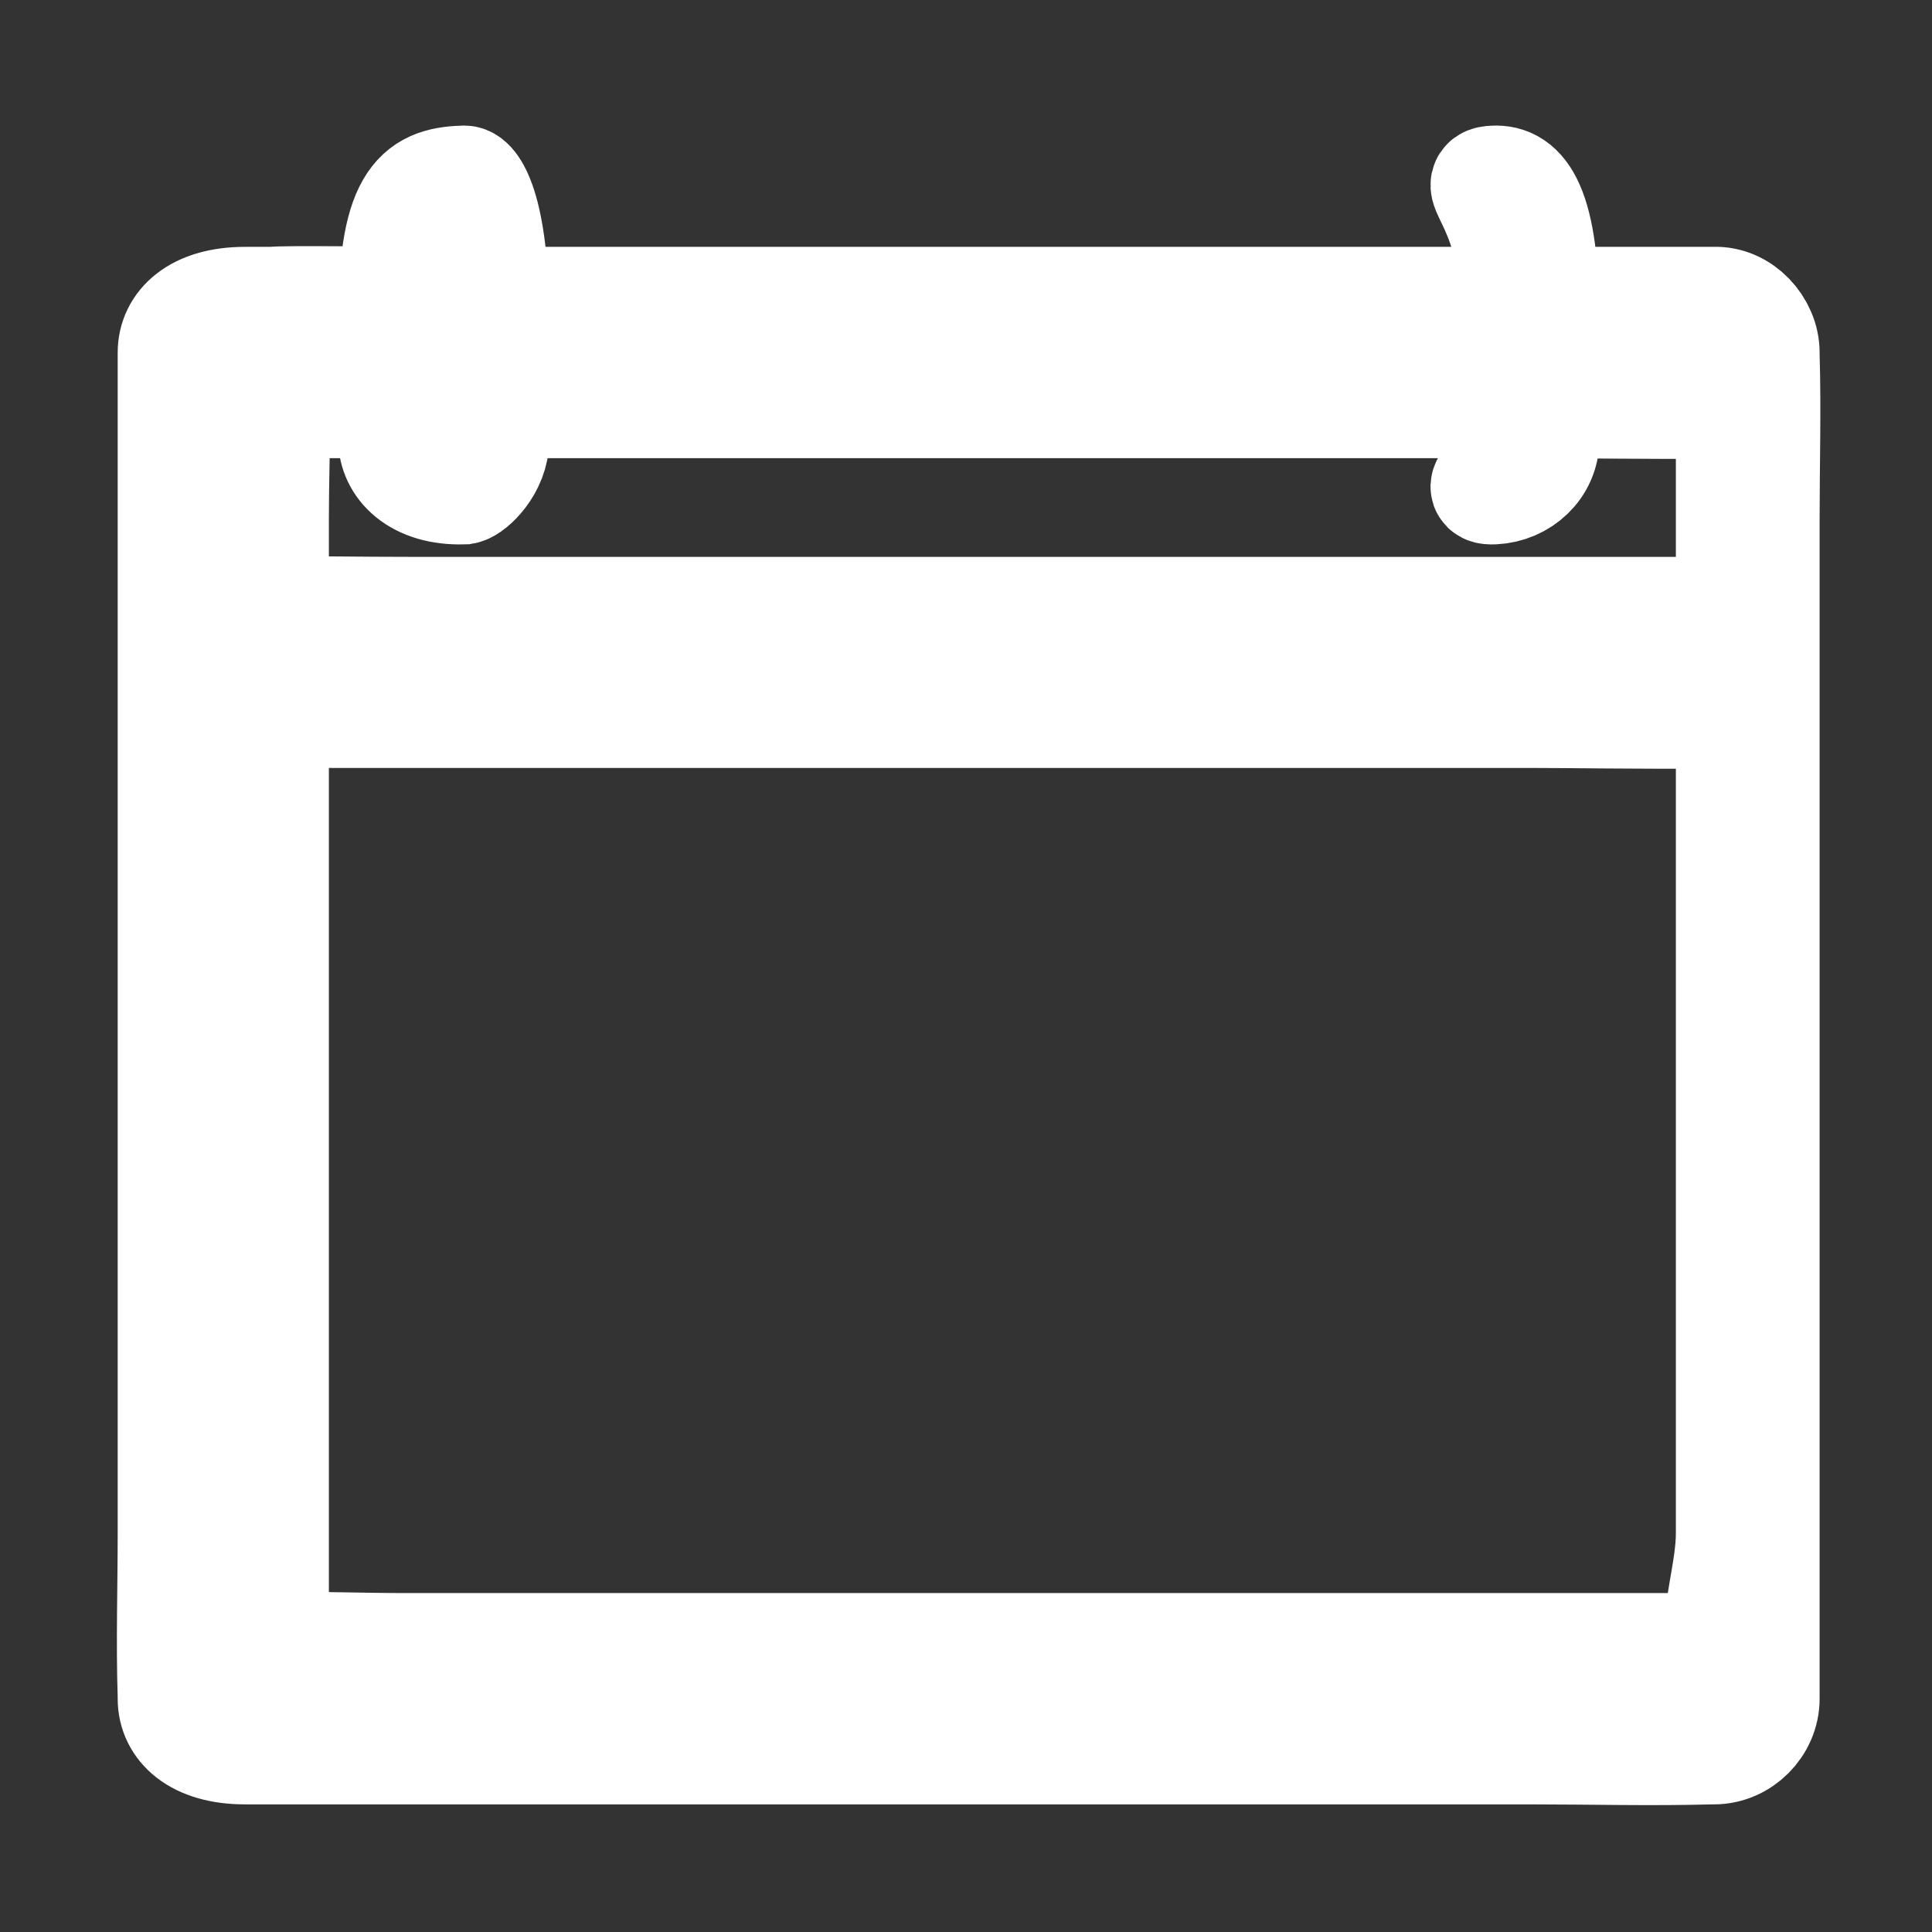 <svg 
 xmlns="http://www.w3.org/2000/svg"
 xmlns:xlink="http://www.w3.org/1999/xlink"
 width="17.5px" height="17.5px">
<rect width="100%" height="100%" fill="#333333" stroke="none"/>
<path fill-rule="evenodd"  stroke="#FFF" stroke-width="1px" stroke-linecap="butt" stroke-linejoin="miter" fill="#FFF"
 d="M15.982,3.215 C15.982,3.210 15.982,3.199 15.982,3.194 L15.982,3.194 L15.982,3.194 L15.982,3.194 C15.982,2.957 15.772,2.725 15.525,2.736 L15.525,2.736 C15.78,2.736 14.630,2.736 14.182,2.736 C14.118,2.736 14.53,2.736 13.988,2.736 C13.988,2.523 13.988,2.307 13.988,2.93 C13.988,1.856 13.778,1.624 13.531,1.638 C13.284,1.648 13.74,1.837 13.74,2.93 C13.74,2.307 13.74,2.523 13.74,2.736 C12.369,2.736 11.664,2.736 10.958,2.736 C9.658,2.736 8.358,2.736 7.58,2.736 C6.198,2.736 5.338,2.736 4.476,2.736 C4.476,2.523 4.476,2.307 4.476,2.93 C4.476,1.856 4.266,1.624 4.20,1.638 C3.773,1.648 3.563,1.837 3.563,2.93 C3.563,2.307 3.563,2.523 3.563,2.736 C3.58,2.735 2.551,2.722 2.47,2.736 C2.38,2.736 2.31,2.736 2.22,2.736 C1.776,2.736 1.566,2.948 1.566,3.194 C1.566,3.598 1.566,4.3 1.566,4.408 C1.566,5.378 1.566,6.347 1.566,7.316 C1.566,8.491 1.566,9.664 1.566,10.838 C1.566,11.855 1.566,12.869 1.566,13.885 C1.566,14.378 1.550,14.873 1.566,15.366 C1.566,15.371 1.566,15.381 1.566,15.387 C1.566,15.633 1.776,15.844 2.22,15.844 C2.470,15.844 2.917,15.844 3.365,15.844 C4.440,15.844 5.514,15.844 6.589,15.844 C7.889,15.844 9.189,15.844 10.489,15.844 C11.613,15.844 12.736,15.844 13.863,15.844 C14.408,15.844 14.956,15.859 15.501,15.844 C15.510,15.844 15.516,15.844 15.525,15.844 C15.772,15.844 15.982,15.633 15.982,15.387 C15.982,14.983 15.982,14.578 15.982,14.174 C15.982,13.202 15.982,12.234 15.982,11.265 C15.982,10.89 15.982,8.915 15.982,7.744 C15.982,6.726 15.982,5.711 15.982,4.695 C15.982,4.203 15.997,3.707 15.982,3.215 ZM3.365,3.650 C3.431,3.650 3.497,3.650 3.563,3.650 C3.563,3.759 3.563,3.867 3.563,3.975 C3.563,4.212 3.773,4.444 4.20,4.431 C4.266,4.419 4.476,4.230 4.476,3.975 C4.476,3.867 4.476,3.759 4.476,3.650 C5.180,3.650 5.885,3.650 6.589,3.650 C7.889,3.650 9.189,3.650 10.489,3.650 C11.350,3.650 12.212,3.650 13.74,3.650 C13.74,3.759 13.74,3.867 13.74,3.975 C13.74,4.212 13.284,4.444 13.531,4.431 C13.778,4.419 13.988,4.230 13.988,3.975 C13.988,3.867 13.988,3.759 13.988,3.650 C14.347,3.651 14.708,3.658 15.68,3.657 C15.68,3.906 15.68,4.156 15.68,4.408 C15.68,4.786 15.68,5.165 15.68,5.544 C14.771,5.544 14.473,5.544 14.173,5.544 C13.102,5.544 12.33,5.544 10.961,5.544 C9.661,5.544 8.361,5.544 7.61,5.544 C5.941,5.544 4.820,5.544 3.700,5.544 C3.295,5.544 2.886,5.537 2.479,5.538 C2.479,5.257 2.479,4.977 2.479,4.695 C2.479,4.350 2.492,3.998 2.491,3.650 C2.782,3.650 3.74,3.650 3.365,3.650 ZM14.182,14.930 C13.108,14.930 12.33,14.930 10.958,14.930 C9.658,14.930 8.358,14.930 7.58,14.930 C5.935,14.930 4.811,14.930 3.685,14.930 C3.286,14.930 2.881,14.915 2.479,14.918 C2.479,14.670 2.479,14.422 2.479,14.173 C2.479,13.202 2.479,12.234 2.479,11.265 C2.479,10.89 2.479,8.915 2.479,7.744 C2.479,7.312 2.479,6.885 2.479,6.456 C2.779,6.456 3.79,6.456 3.380,6.456 C4.452,6.456 5.521,6.456 6.592,6.456 C7.892,6.456 9.192,6.456 10.492,6.456 C11.613,6.456 12.733,6.456 13.854,6.456 C14.257,6.456 14.663,6.466 15.68,6.463 C15.68,6.747 15.68,7.32 15.68,7.316 C15.68,8.491 15.68,9.664 15.68,10.838 C15.68,11.855 15.68,12.869 15.68,13.885 C15.68,14.230 15.55,14.582 15.57,14.930 C14.765,14.930 14.474,14.930 14.182,14.930 Z"/>
</svg>
